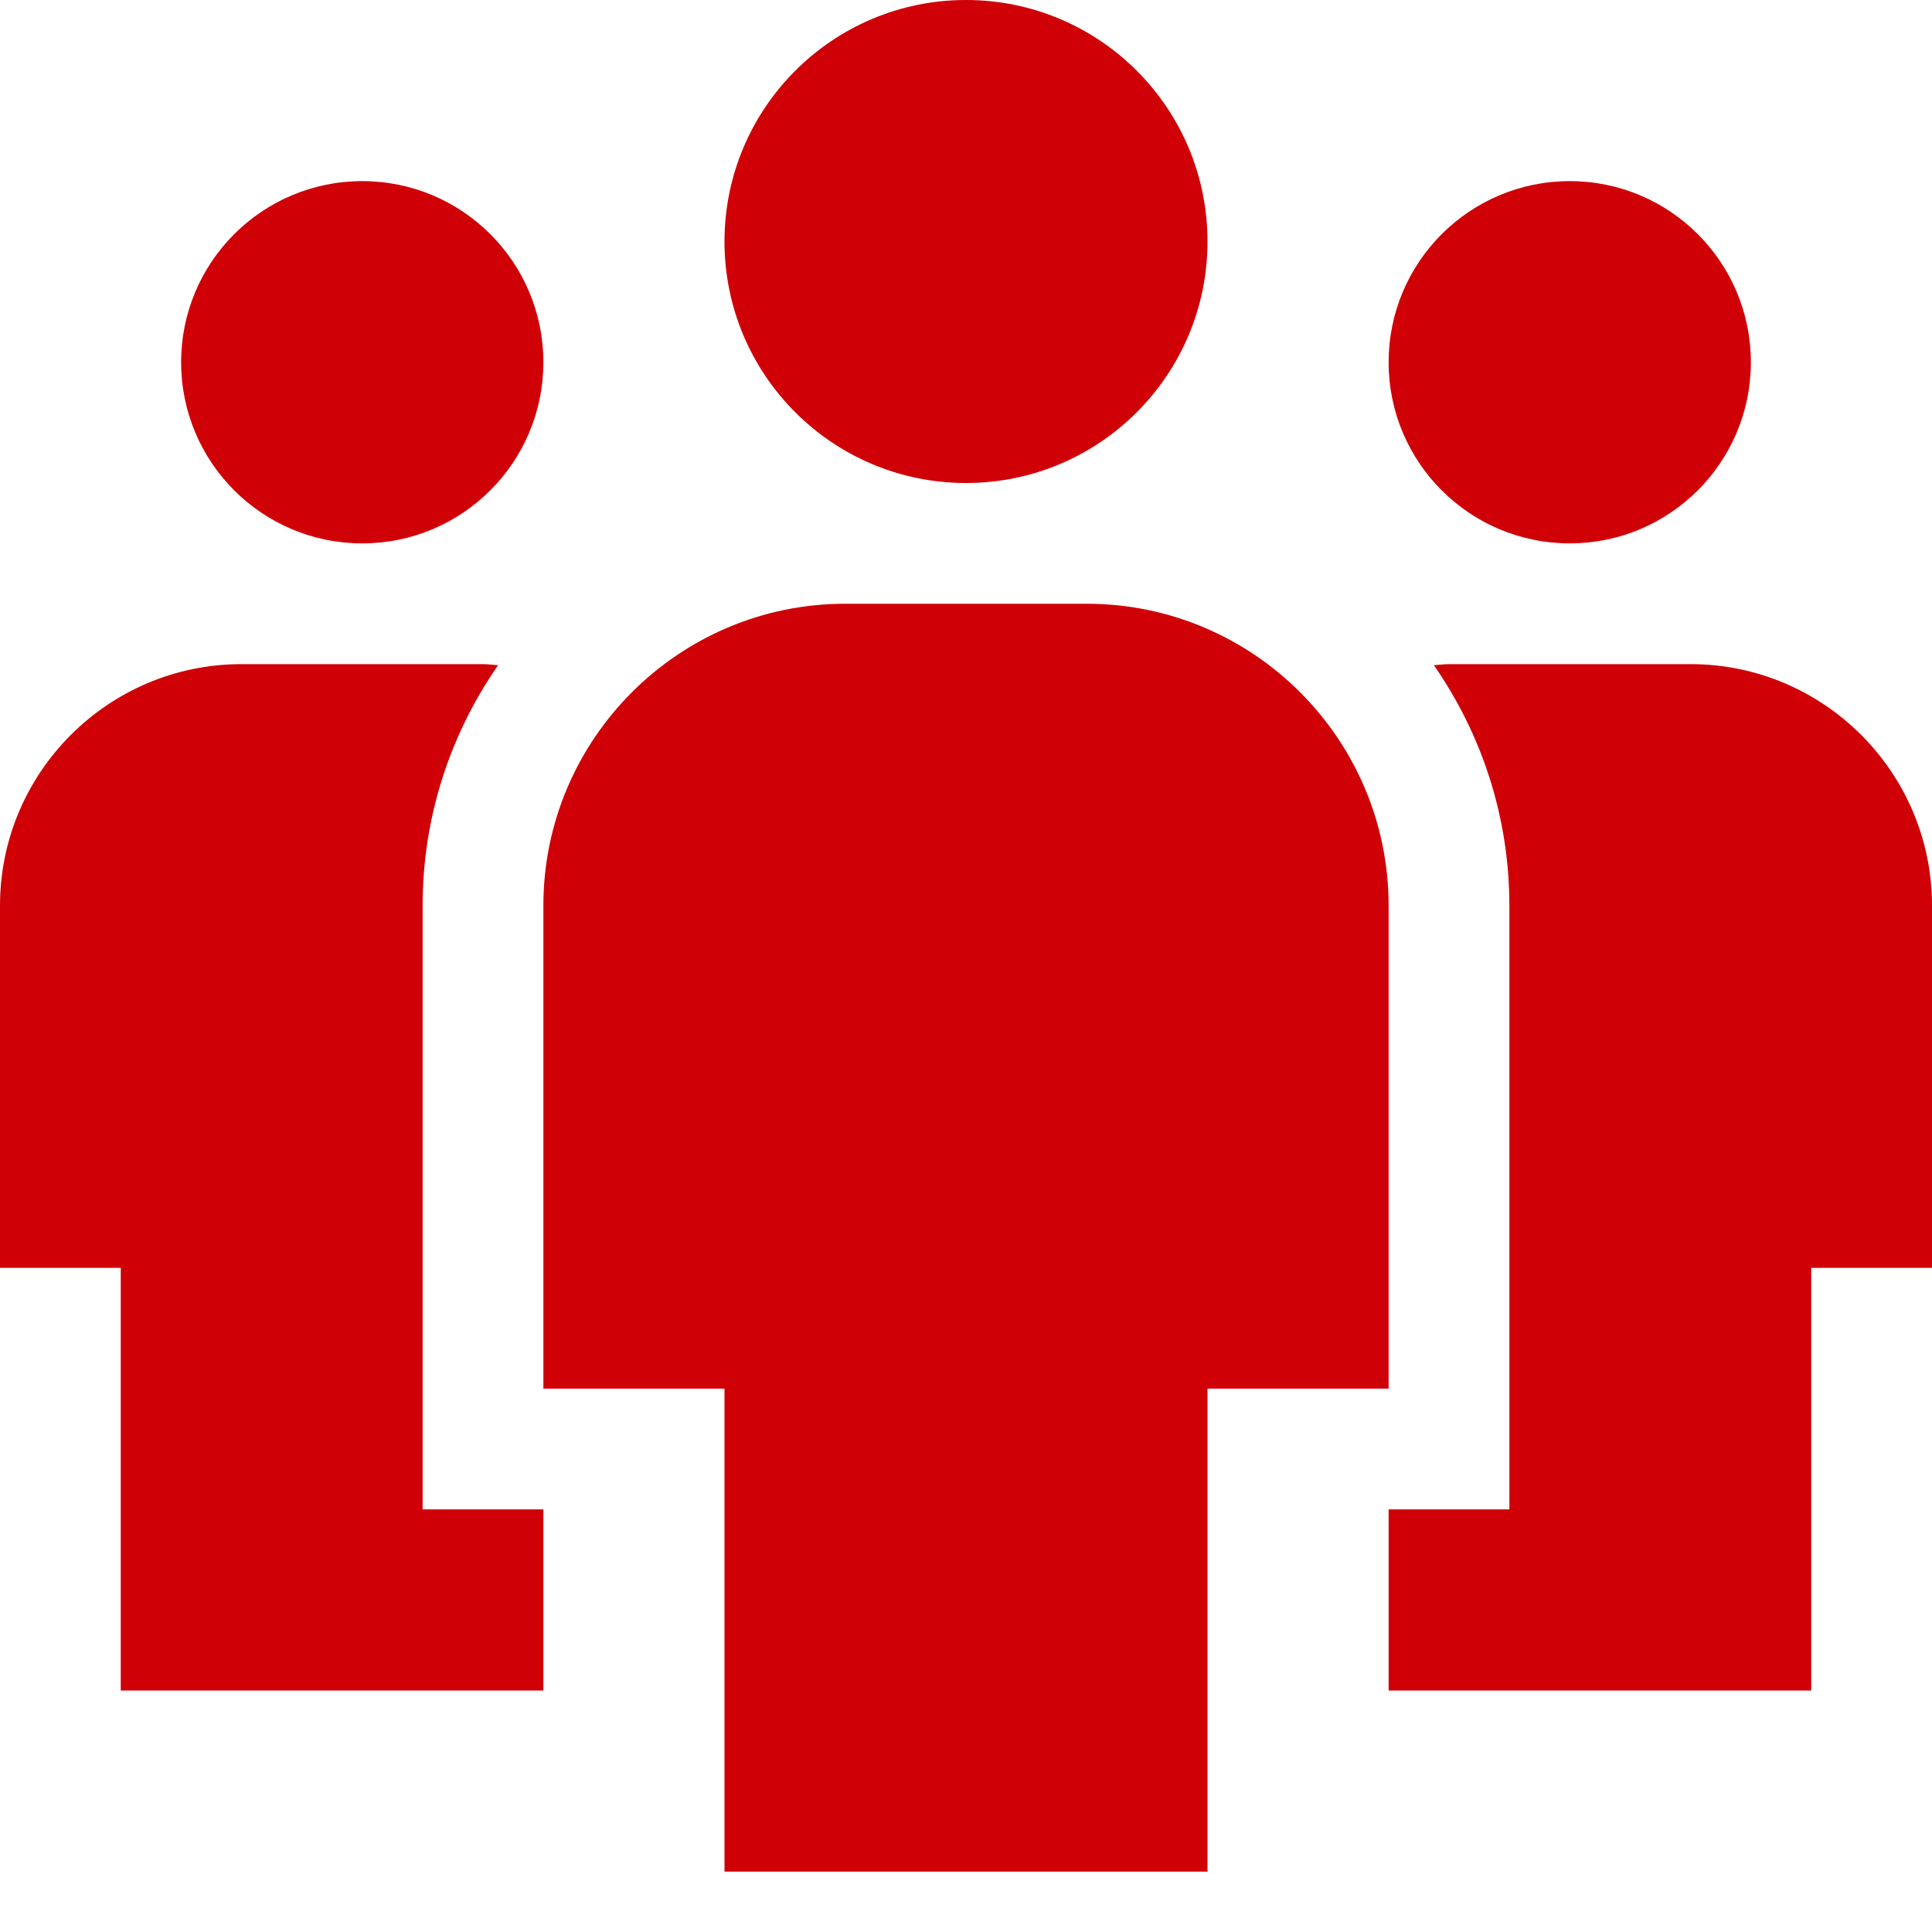 <svg xmlns="http://www.w3.org/2000/svg" width="32" height="32"><g fill="#d00007"><circle data-color="color-2" cx="6" cy="6" r="3"/><path data-color="color-2" d="M7 25V15c0-1.479.464-2.85 1.25-3.982C8.167 11.013 8.084 11 8 11H4c-2.206 0-4 1.794-4 4v6h2v7h7v-3H7z"/><circle data-color="color-2" cx="26" cy="6" r="3"/><path data-color="color-2" d="M25 25V15c0-1.479-.464-2.85-1.25-3.982.083-.005.166-.018.25-.018h4c2.206 0 4 1.794 4 4v6h-2v7h-7v-3h2z"/><path d="M18 10h-4c-2.757 0-5 2.243-5 5v8h3v8h8v-8h3v-8c0-2.757-2.243-5-5-5z"/><circle cx="16" cy="4" r="4"/></g></svg>